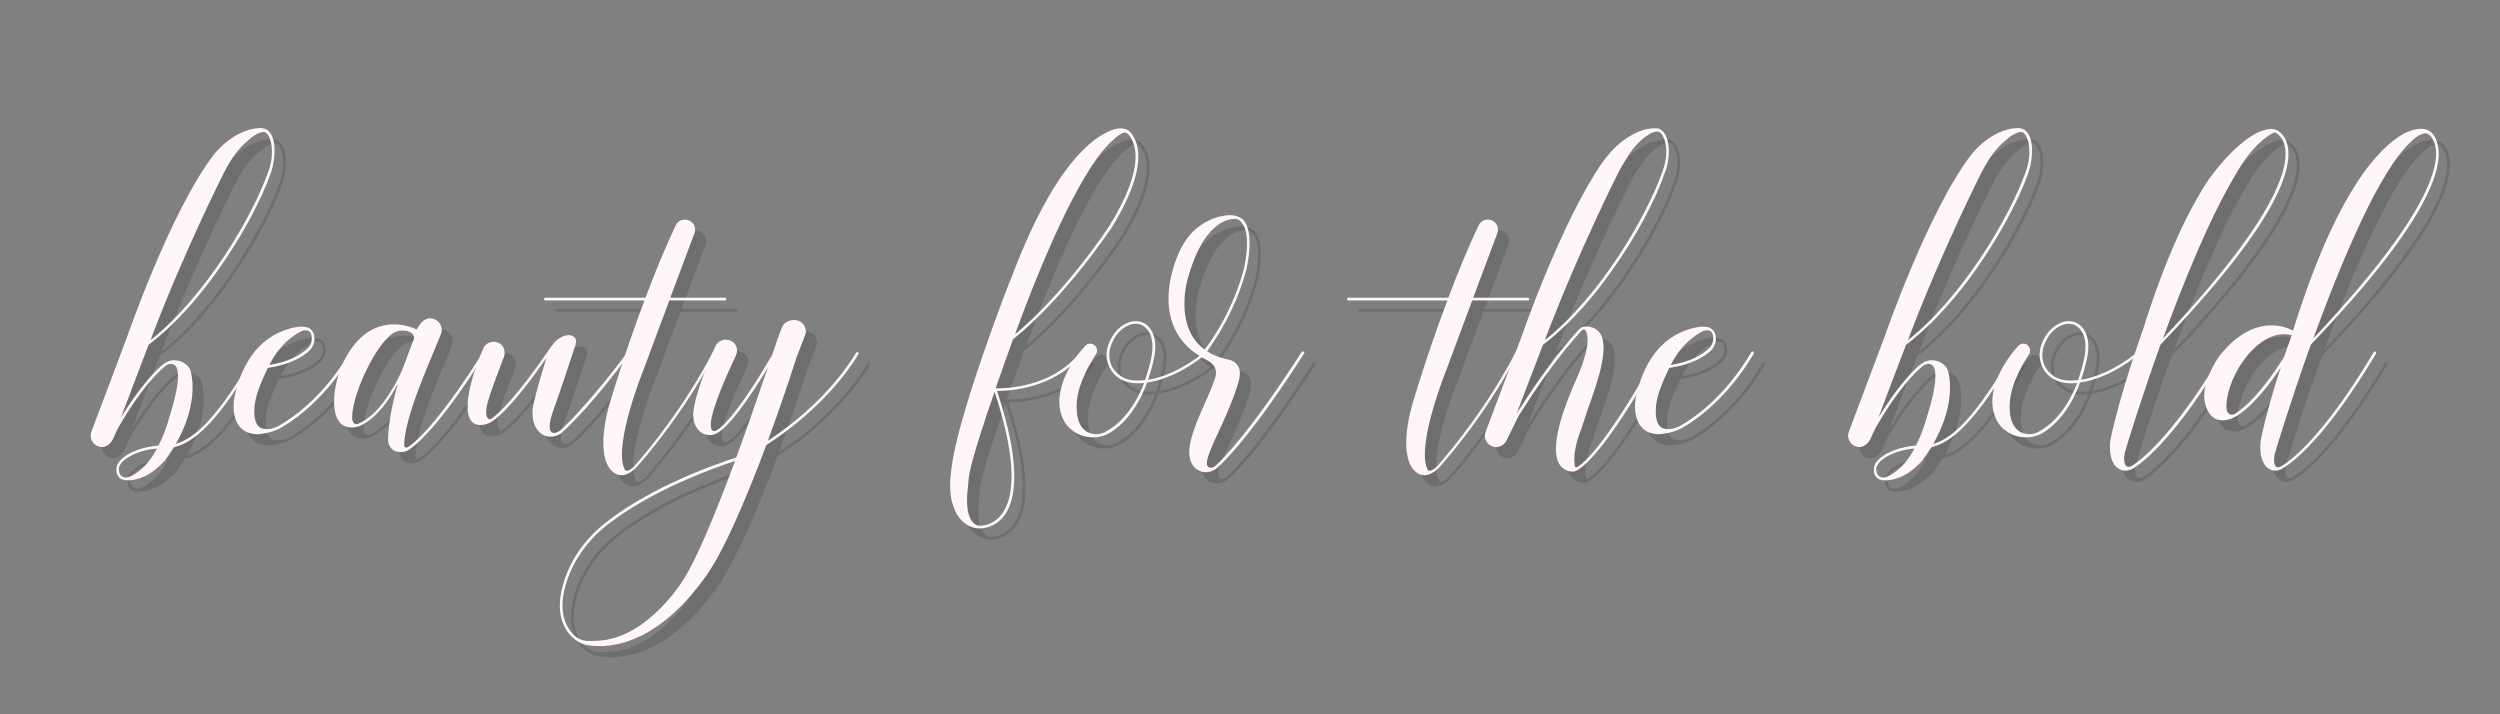 <svg xmlns="http://www.w3.org/2000/svg" xmlns:xlink="http://www.w3.org/1999/xlink" width="210" zoomAndPan="magnify" viewBox="0 0 157.5 45" height="60" preserveAspectRatio="xMidYMid meet" version="1.0"><rect x="0" y="0" width="157.5" height="45" fill="#808080" stroke="none"/><defs><g/></defs><g fill="#545454" fill-opacity="0.4"><g transform="translate(8.267, 25.399)"><g><path d="M 6.281 -7.828 C 7.672 -9.812 8.891 -12.062 9.516 -13.828 C 9.688 -14.359 9.75 -14.875 9.734 -15.375 C 9.656 -16.719 8.891 -16.625 8.812 -16.625 C 7.156 -16.578 5.922 -14.969 5.922 -14.969 C 3.188 -11.422 0.438 -3.453 0.438 -3.453 L -1.797 2.484 C -1.984 2.953 -1.641 3.453 -1.156 3.469 C -0.859 3.484 -0.594 3.25 -0.453 2.984 C -0.453 2.984 -0.219 2.438 -0.078 2.188 C 1.281 -0.156 2.359 -1.234 2.844 -1.625 C 3.047 -1.797 3.25 -1.766 3.25 -1.766 C 4.203 -1.688 3.156 1.422 3.156 1.422 C 2.938 2.234 2.688 2.875 2.422 3.375 C 1.469 3.453 0.531 3.781 0.047 4.281 C -0.094 4.422 -0.172 4.547 -0.203 4.688 C -0.234 4.812 -0.234 4.953 -0.219 5.078 C -0.188 5.219 -0.109 5.344 -0.016 5.422 C 0.078 5.516 0.344 5.641 0.953 5.516 C 1.422 5.406 1.844 5.203 2.219 4.891 C 2.578 4.594 2.828 4.328 2.828 4.328 C 3.031 4.031 3.219 3.75 3.391 3.484 C 4.703 3.172 6.219 1.844 8.625 -2.312 C 8.641 -2.344 8.625 -2.406 8.594 -2.422 C 8.562 -2.438 8.5 -2.438 8.484 -2.391 C 6.188 1.547 4.75 2.922 3.516 3.266 C 4.781 1.062 4.609 -0.594 4.484 -1.172 C 4.453 -1.344 4.375 -1.516 4.266 -1.641 C 4.094 -1.812 3.891 -1.922 3.688 -1.969 C 3.594 -1.984 3.5 -2 3.406 -2 C 3.141 -2 2.891 -1.891 2.688 -1.719 C 2.219 -1.328 1.266 -0.359 0.062 1.609 C 0.438 0.625 0.984 -0.859 1.797 -2.969 C 3.672 -4.391 5.25 -6.344 6.281 -7.828 Z M 2.047 -3.609 C 4.156 -9.109 6.531 -13.781 6.531 -13.781 C 7.062 -14.844 7.594 -15.453 8.031 -15.812 C 8.703 -16.453 9.094 -16.375 9.094 -16.375 C 9.328 -16.344 9.531 -15.859 9.562 -15.359 C 9.594 -14.891 9.531 -14.391 9.344 -13.891 C 8.359 -11.078 5.391 -6.016 1.922 -3.266 C 1.969 -3.375 2.016 -3.5 2.047 -3.609 Z M 1.172 5 C 0.688 5.375 0.406 5.391 0.406 5.391 L 0.391 5.391 C 0.391 5.391 0.219 5.406 0.094 5.297 C -0.016 5.219 -0.062 5.078 -0.078 4.859 C -0.078 4.719 0 4.562 0.156 4.391 C 0.531 4.016 1.328 3.641 2.328 3.562 C 1.938 4.312 1.516 4.734 1.172 5 Z M 1.172 5 "/></g></g></g><g fill="#545454" fill-opacity="0.4"><g transform="translate(16.658, 25.399)"><g><path d="M 6.094 -2.516 C 4.422 0.344 2.406 1.688 1.594 2.141 C 0.922 2.5 0.484 2.266 0.469 2.266 C 0.078 2.047 0.047 1.453 0.078 0.969 C 0.109 0.609 0.188 0.25 0.312 -0.094 C 0.516 -0.656 0.719 -1.109 0.922 -1.516 C 2.25 -1.703 3.031 -2.172 3.484 -2.547 C 3.734 -2.781 3.875 -3.094 3.859 -3.391 C 3.859 -3.625 3.766 -3.844 3.594 -3.969 C 3.516 -4.031 3.406 -4.078 3.297 -4.094 C 3.297 -4.094 2.734 -4.25 1.562 -3.719 C -0.281 -2.828 -0.938 -0.844 -1.188 0.344 C -1.188 0.344 -1.5 1.859 -0.547 2.453 C -0.391 2.562 -0.172 2.609 0.016 2.641 C 0.172 2.672 0.328 2.672 0.484 2.641 C 0.953 2.594 1.406 2.453 1.812 2.219 C 2.719 1.688 4.625 0.328 6.25 -2.422 C 6.266 -2.469 6.25 -2.516 6.219 -2.547 C 6.172 -2.562 6.125 -2.547 6.094 -2.516 Z M 3.078 -3.844 C 3.078 -3.844 3.578 -4.047 3.672 -3.562 C 3.734 -3.25 3.641 -2.906 3.359 -2.688 C 2.953 -2.328 2.234 -1.891 1.016 -1.703 C 1.844 -3.359 3.078 -3.844 3.078 -3.844 Z M 3.078 -3.844 "/></g></g></g><g fill="#545454" fill-opacity="0.4"><g transform="translate(22.592, 25.399)"><g><path d="M 8.656 -2.547 C 8.625 -2.562 8.562 -2.547 8.547 -2.516 C 5.969 1.578 4.531 2.969 3.875 3.438 C 3.641 3.594 3.578 3.453 3.578 3.328 C 3.578 2.719 3.812 1.422 4.891 -1.219 L 5.891 -3.641 C 6.094 -4.125 5.688 -4.672 5.156 -4.641 C 4.922 -4.609 4.734 -4.484 4.609 -4.312 L 4.359 -3.938 C 4.359 -3.938 2.641 -4.844 1.062 -3.609 C -0.406 -2.438 -1.094 -0.016 -0.75 1.391 C -0.703 1.562 -0.625 1.719 -0.516 1.875 L -0.484 1.922 C 0.031 2.469 0.781 2.141 0.781 2.141 C 1.844 1.656 2.641 0.5 3.172 -0.516 C 2.969 0.219 2.594 1.719 2.562 2.906 C 2.547 3.094 2.578 3.281 2.688 3.453 C 2.812 3.656 2.984 3.734 3.156 3.766 C 3.438 3.828 3.688 3.766 3.906 3.625 C 4.578 3.156 6.047 1.781 8.688 -2.422 C 8.703 -2.469 8.703 -2.516 8.656 -2.547 Z M 0.656 2.016 C 0.531 2.047 0.422 2.016 0.359 1.891 C 0.328 1.828 0.297 1.734 0.297 1.594 C 0.297 0.031 2.062 -3.625 3.203 -3.844 C 3.203 -3.844 3.469 -3.906 3.812 -3.828 C 3.922 -3.797 4.266 -3.641 4.188 -3.344 C 4.078 -3.062 3.453 -1.391 3.453 -1.391 C 2.969 -0.312 2 1.453 0.656 2.016 Z M 0.656 2.016 "/></g></g></g><g fill="#545454" fill-opacity="0.4"><g transform="translate(30.982, 25.399)"><g><path d="M 9.391 -2.547 C 9.344 -2.562 9.297 -2.562 9.266 -2.516 C 7.062 0.422 5.656 1.828 5.047 2.406 C 4.969 2.469 4.484 2.797 4.375 2.359 C 4.328 2.172 4.344 1.844 4.531 1.312 C 4.984 0.047 5.734 -2.203 5.969 -2.938 C 6.047 -3.188 6.047 -3.438 5.75 -3.547 C 5.609 -3.594 5.344 -3.609 5 -3.406 C 4.828 -3.312 4.703 -3.188 4.594 -3.047 L 4.578 -3.031 C 4.484 -2.922 4.406 -2.797 4.328 -2.688 C 2.297 0.281 1.172 1.328 0.703 1.672 C 0.5 1.828 0.172 1.594 0.469 0.578 C 0.703 -0.219 1.156 -1.391 1.469 -2.203 C 1.625 -2.641 1.391 -3.094 0.922 -3.156 C 0.609 -3.203 0.297 -3.031 0.172 -2.75 C -0.062 -2.188 -0.484 -1.172 -0.703 -0.094 C -0.75 0.125 -0.812 0.5 -0.812 0.734 C -0.922 2.703 0.609 1.984 0.766 1.828 C 1.234 1.516 2.281 0.547 4.156 -2.156 C 3.891 -1.297 3.516 -0.094 3.328 0.797 C 3.25 1.125 3.25 1.5 3.328 1.844 C 3.469 2.422 3.812 2.672 4.141 2.781 C 4.641 2.906 5.031 2.672 5.188 2.5 C 5.828 1.922 7.25 0.484 9.406 -2.422 C 9.422 -2.453 9.422 -2.516 9.391 -2.547 Z M 9.391 -2.547 "/></g></g></g><g fill="#545454" fill-opacity="0.4"><g transform="translate(40.09, 25.399)"><g><path d="M 2.781 -5.766 L 6.281 -5.766 C 6.328 -5.766 6.375 -5.797 6.375 -5.844 C 6.375 -5.891 6.328 -5.938 6.281 -5.938 L 2.844 -5.938 L 4.359 -9.984 C 4.5 -10.375 4.297 -10.766 3.891 -10.844 C 3.609 -10.906 3.312 -10.766 3.188 -10.5 C 2.516 -9.078 1.859 -7.484 1.281 -5.938 L -5.031 -5.938 C -5.078 -5.938 -5.109 -5.891 -5.109 -5.844 C -5.109 -5.797 -5.078 -5.766 -5.031 -5.766 L 1.219 -5.766 C 0.188 -3.047 -0.594 -0.531 -0.922 0.547 C -1.062 1.016 -1.188 1.5 -1.266 2 C -1.578 3.953 -1.156 4.797 -0.672 5.109 C 0.094 5.609 0.875 4.562 0.875 4.562 C 1.953 3.328 4 0.75 5.656 -2.422 C 5.672 -2.469 5.656 -2.516 5.625 -2.547 C 5.578 -2.562 5.531 -2.547 5.516 -2.5 C 3.75 0.891 1.547 3.578 0.594 4.656 C 0.531 4.734 0.125 5.109 -0.016 4.906 L -0.047 4.844 C -0.75 3.297 1.172 -1.438 1.172 -1.438 Z M 2.781 -5.766 "/></g></g></g><g fill="#545454" fill-opacity="0.4"><g transform="translate(45.53, 25.399)"><g><path d="M 9.109 -2.469 C 7.531 0.125 5.109 2.062 3.547 3.078 C 4.609 0.203 5.359 -2.188 5.359 -2.188 L 5.891 -3.562 C 6.078 -4.016 5.734 -4.531 5.234 -4.531 C 5.234 -4.531 4.797 -4.562 4.531 -4.234 C 4.391 -4.078 3.922 -2.625 3.828 -2.344 C 1.703 1.281 0.703 2.219 0.281 2.438 C 0.172 2.5 0.047 2.453 0 2.359 C -0.031 2.297 -0.047 2.203 -0.047 2.078 C -0.047 2.062 -0.047 2.047 -0.047 2.031 C -0.047 2.031 -0.047 2.031 -0.047 2.016 C 0 1.094 0.922 -1 1.531 -2.281 C 1.734 -2.734 1.516 -3.203 1.016 -3.281 C 0.703 -3.344 0.391 -3.172 0.25 -2.891 C -0.156 -1.984 -1.078 0.172 -1.156 1.406 C -1.156 1.641 -1.109 2.094 -0.828 2.391 C -0.828 2.391 -0.828 2.391 -0.812 2.406 C -0.406 2.875 0.188 2.672 0.188 2.672 C 0.609 2.531 1.547 1.766 3.562 -1.547 L 3.312 -0.859 C 3.312 -0.859 2.547 1.438 1.562 4.125 C -2.734 5.547 -5.281 7.141 -6.688 8.25 C -7.922 9.219 -8.844 10.5 -9.281 11.906 C -10.266 14.922 -8.281 15.797 -8.281 15.797 C -8.281 15.797 -8.109 15.891 -7.953 15.922 C -7 16.125 -3.891 16.375 -0.562 11.891 C 0.719 10.266 2.25 6.547 3.453 3.344 C 5.016 2.344 7.594 0.344 9.266 -2.391 C 9.281 -2.422 9.266 -2.469 9.234 -2.5 C 9.188 -2.516 9.141 -2.516 9.109 -2.469 Z M -1.812 11.891 C -1.812 11.891 -3.953 15.375 -6.953 15.656 C -7.312 15.688 -7.609 15.688 -7.812 15.688 C -8.156 15.672 -8.469 15.516 -8.688 15.297 C -9.156 14.828 -9.734 13.828 -9.125 11.953 C -8.672 10.578 -7.797 9.344 -6.594 8.391 C -5.203 7.312 -2.703 5.75 1.484 4.344 C 0.422 7.203 -0.891 10.484 -1.812 11.891 Z M -1.812 11.891 "/></g></g></g><g fill="#545454" fill-opacity="0.4"><g transform="translate(54.527, 25.399)"><g/></g></g><g fill="#545454" fill-opacity="0.4"><g transform="translate(62.63, 25.399)"><g><path d="M 8.125 -10.375 C 9.828 -13.141 9.922 -14.719 9.703 -15.562 C 9.594 -15.969 9.422 -16.219 9.281 -16.375 C 9.281 -16.375 8.984 -16.781 8.172 -16.516 C 6.922 -16.078 4.422 -14.281 1.719 -7 L 1.703 -7 C 1.703 -7 -1.703 1.703 -2 5 C -2.094 5.594 -2.094 6.234 -1.969 6.844 C -1.531 8.703 -0.203 8.594 -0.203 8.594 C 0.047 8.594 0.75 8.531 1.312 7.828 C 2.016 6.938 2.516 4.828 0.891 -0.062 C 0.906 -0.062 0.906 -0.062 0.922 -0.062 C 1.625 -0.062 4.547 -0.203 6.266 -2.422 C 6.297 -2.453 6.297 -2.516 6.25 -2.547 C 6.219 -2.562 6.172 -2.562 6.141 -2.531 C 4.328 -0.172 1.109 -0.219 0.797 -0.234 C 1.297 -1.656 1.734 -2.875 1.891 -3.312 C 5.266 -6.031 8.094 -10.344 8.125 -10.375 Z M 8.922 -16.344 C 9 -16.344 9.156 -16.312 9.344 -15.969 C 9.578 -15.547 9.641 -15.062 9.609 -14.594 C 9.547 -13.688 9.141 -12.359 7.969 -10.469 C 7.938 -10.422 5.266 -6.328 2.016 -3.625 C 3.703 -8.234 5.984 -13.594 7.906 -15.594 C 7.906 -15.594 8.578 -16.312 8.922 -16.344 Z M 1.172 7.719 C 0.609 8.438 -0.109 8.438 -0.25 8.422 C -0.25 8.422 -1.266 8.406 -0.938 5.922 C -0.906 5.438 -0.844 5.094 -0.844 5.094 C -0.609 3.953 0.094 1.828 0.734 -0.016 C 2.328 4.812 1.844 6.859 1.172 7.719 Z M 1.172 7.719 "/></g></g></g><g fill="#545454" fill-opacity="0.4"><g transform="translate(68.596, 25.399)"><g><path d="M 8.031 -2.547 C 6.547 -1.344 5.297 -0.906 4.438 -0.766 C 4.578 -1.188 4.703 -1.625 4.812 -2.125 C 5.062 -3.344 4.688 -3.938 4.359 -4.219 C 4.078 -4.438 3.719 -4.516 3.344 -4.422 C 2.953 -4.312 2.406 -4.016 2.031 -3.219 C 1.797 -2.719 1.75 -2.188 1.938 -1.734 C 2.062 -1.359 2.312 -1.047 2.672 -0.828 C 2.953 -0.656 3.312 -0.562 3.703 -0.547 C 3.828 -0.547 3.984 -0.547 4.188 -0.562 C 3.438 1.375 2.359 2.188 1.797 2.484 C 1.531 2.641 1.219 2.703 0.906 2.625 C 0.656 2.578 0.406 2.438 0.203 2.125 C 0.031 1.844 -0.078 1.438 -0.062 0.812 C -0.047 0.391 0.031 -0.016 0.172 -0.422 C 0.328 -0.891 0.641 -1.594 1.156 -2.375 C 1.344 -2.672 1.125 -3.047 0.797 -3.047 L 0.781 -3.047 C 0.672 -3.047 0.562 -2.984 0.484 -2.906 C 0.062 -2.453 -1.156 -0.969 -1.156 0.641 C -1.125 1.516 -0.797 2.094 -0.328 2.422 C 0.078 2.75 0.547 2.844 0.891 2.859 C 1.312 2.875 1.719 2.766 2.078 2.547 C 2.703 2.156 3.672 1.297 4.375 -0.594 C 5.25 -0.719 6.578 -1.156 8.125 -2.422 C 8.172 -2.453 8.172 -2.5 8.141 -2.547 C 8.109 -2.578 8.062 -2.578 8.031 -2.547 Z M 4.25 -0.75 C 4.031 -0.719 3.844 -0.719 3.703 -0.719 C 3.344 -0.719 3.016 -0.812 2.766 -0.969 C 2.438 -1.188 2.203 -1.453 2.078 -1.797 C 1.938 -2.203 1.969 -2.688 2.188 -3.141 C 2.531 -3.891 3.031 -4.156 3.391 -4.266 C 3.484 -4.281 3.578 -4.297 3.672 -4.297 C 3.875 -4.297 4.078 -4.234 4.25 -4.078 C 4.547 -3.828 4.859 -3.281 4.641 -2.156 C 4.531 -1.625 4.391 -1.172 4.25 -0.75 Z M 4.25 -0.75 "/></g></g></g><g fill="#545454" fill-opacity="0.4"><g transform="translate(76.364, 25.399)"><g><path d="M 6.469 -2.547 C 6.422 -2.562 6.375 -2.547 6.344 -2.516 C 3.203 2.359 1.5 4.125 0.891 4.672 C 0.797 4.75 0.688 4.797 0.578 4.766 C -0.203 4.625 1.422 2.328 2.297 -0.391 C 2.406 -0.719 2.453 -0.984 2.453 -1.203 C 2.453 -1.609 2.172 -1.953 1.766 -2.031 C 1.219 -2.141 0.75 -2.328 0.391 -2.562 C 0.844 -3.188 2.203 -5.156 2.875 -7.766 C 3.25 -9.562 3 -10.391 2.734 -10.766 C 2.734 -10.766 2.484 -11.125 1.844 -11.141 C 1.531 -11.141 1.031 -11.062 0.484 -10.797 C -0.188 -10.484 -0.75 -9.938 -1.125 -9.281 C -1.547 -8.562 -1.781 -7.75 -1.922 -7.094 C -2.594 -3.578 -0.297 -2.344 0.359 -2.016 C 1.188 -1.609 0.906 -0.906 0.891 -0.875 C 0.453 0.5 -0.531 2.062 -0.719 3.516 C -0.859 4.781 -0.031 5.016 0.141 5.047 C 0.5 5.094 0.828 4.969 1.078 4.734 C 1.766 4.109 3.469 2.297 6.5 -2.422 C 6.531 -2.469 6.516 -2.516 6.469 -2.547 Z M -0.828 -7.156 C 0.141 -10.625 1.641 -10.906 2.141 -10.906 C 2.422 -10.906 2.578 -10.656 2.578 -10.656 C 2.859 -10.312 3.078 -9.531 2.719 -7.797 C 2.047 -5.219 0.703 -3.266 0.234 -2.672 C -1.75 -4.109 -0.828 -7.156 -0.828 -7.156 Z M -0.828 -7.156 "/></g></g></g><g fill="#545454" fill-opacity="0.4"><g transform="translate(82.569, 25.399)"><g/></g></g><g fill="#545454" fill-opacity="0.4"><g transform="translate(90.673, 25.399)"><g><path d="M 2.781 -5.766 L 6.281 -5.766 C 6.328 -5.766 6.375 -5.797 6.375 -5.844 C 6.375 -5.891 6.328 -5.938 6.281 -5.938 L 2.844 -5.938 L 4.359 -9.984 C 4.5 -10.375 4.297 -10.766 3.891 -10.844 C 3.609 -10.906 3.312 -10.766 3.188 -10.5 C 2.516 -9.078 1.859 -7.484 1.281 -5.938 L -5.031 -5.938 C -5.078 -5.938 -5.109 -5.891 -5.109 -5.844 C -5.109 -5.797 -5.078 -5.766 -5.031 -5.766 L 1.219 -5.766 C 0.188 -3.047 -0.594 -0.531 -0.922 0.547 C -1.062 1.016 -1.188 1.5 -1.266 2 C -1.578 3.953 -1.156 4.797 -0.672 5.109 C 0.094 5.609 0.875 4.562 0.875 4.562 C 1.953 3.328 4 0.75 5.656 -2.422 C 5.672 -2.469 5.656 -2.516 5.625 -2.547 C 5.578 -2.562 5.531 -2.547 5.516 -2.5 C 3.75 0.891 1.547 3.578 0.594 4.656 C 0.531 4.734 0.125 5.109 -0.016 4.906 L -0.047 4.844 C -0.75 3.297 1.172 -1.438 1.172 -1.438 Z M 2.781 -5.766 "/></g></g></g><g fill="#545454" fill-opacity="0.4"><g transform="translate(96.112, 25.399)"><g><path d="M 6.266 -7.828 C 7.672 -9.812 8.875 -12.062 9.484 -13.828 C 9.688 -14.359 9.75 -14.875 9.719 -15.375 C 9.641 -16.484 9.078 -16.594 9.078 -16.594 C 9.078 -16.594 8.156 -16.828 6.781 -15.781 C 6.281 -15.391 5.875 -14.938 5.516 -14.422 C 2.922 -10.656 0.438 -3.453 0.438 -3.453 L -1.797 2.469 C -1.984 2.938 -1.719 3.391 -1.234 3.469 C -0.891 3.5 -0.578 3.297 -0.469 3 C -0.469 3 -0.469 2.984 -0.469 3 C -0.469 3 -0.031 2.125 0.172 1.688 C 0.25 1.516 0.344 1.359 0.453 1.219 C 2.297 -1.734 3.781 -3.375 4.266 -3.891 C 4.359 -3.953 4.438 -3.953 4.484 -3.875 C 4.641 -3.625 4.812 -2.891 3.953 -0.922 C 3.172 0.828 2.344 3.047 2.703 4.25 C 2.75 4.422 2.844 4.594 2.969 4.719 C 3.172 4.922 3.391 5 3.578 5.016 C 3.75 5.031 3.906 4.984 4.047 4.875 C 5.859 3.719 9.094 -2.234 9.234 -2.5 C 9.281 -2.609 9.156 -2.719 9.078 -2.578 C 9.047 -2.516 5.797 3.469 4.031 4.688 C 3.828 4.828 3.812 4.703 3.797 4.578 C 3.734 4.141 3.781 3.391 4.25 2.234 C 4.25 2.234 4.5 1.438 4.641 1.047 C 5.391 -1.062 6.422 -3.969 4.594 -4.125 C 4.484 -4.141 4.25 -4.125 4.047 -3.922 C 3.484 -3.297 2 -1.594 0.141 1.359 C 0.531 0.359 1.047 -1.031 1.797 -2.969 C 3.672 -4.391 5.25 -6.344 6.266 -7.828 Z M 2.047 -3.609 C 4.156 -9.109 6.531 -13.781 6.531 -13.781 C 6.75 -14.219 6.969 -14.562 7.172 -14.875 C 7.172 -14.875 7.172 -14.891 7.172 -14.891 C 7.781 -15.828 8.359 -16.188 8.703 -16.344 C 9.125 -16.5 9.281 -16.312 9.391 -16.047 C 9.469 -15.891 9.531 -15.672 9.562 -15.359 C 9.594 -14.891 9.516 -14.391 9.328 -13.891 C 8.344 -11.078 5.391 -6.016 1.922 -3.266 C 1.969 -3.375 2 -3.5 2.047 -3.609 Z M 2.047 -3.609 "/></g></g></g><g fill="#545454" fill-opacity="0.4"><g transform="translate(104.949, 25.399)"><g><path d="M 6.094 -2.516 C 4.422 0.344 2.406 1.688 1.594 2.141 C 0.922 2.5 0.484 2.266 0.469 2.266 C 0.078 2.047 0.047 1.453 0.078 0.969 C 0.109 0.609 0.188 0.25 0.312 -0.094 C 0.516 -0.656 0.719 -1.109 0.922 -1.516 C 2.25 -1.703 3.031 -2.172 3.484 -2.547 C 3.734 -2.781 3.875 -3.094 3.859 -3.391 C 3.859 -3.625 3.766 -3.844 3.594 -3.969 C 3.516 -4.031 3.406 -4.078 3.297 -4.094 C 3.297 -4.094 2.734 -4.25 1.562 -3.719 C -0.281 -2.828 -0.938 -0.844 -1.188 0.344 C -1.188 0.344 -1.5 1.859 -0.547 2.453 C -0.391 2.562 -0.172 2.609 0.016 2.641 C 0.172 2.672 0.328 2.672 0.484 2.641 C 0.953 2.594 1.406 2.453 1.812 2.219 C 2.719 1.688 4.625 0.328 6.25 -2.422 C 6.266 -2.469 6.25 -2.516 6.219 -2.547 C 6.172 -2.562 6.125 -2.547 6.094 -2.516 Z M 3.078 -3.844 C 3.078 -3.844 3.578 -4.047 3.672 -3.562 C 3.734 -3.25 3.641 -2.906 3.359 -2.688 C 2.953 -2.328 2.234 -1.891 1.016 -1.703 C 1.844 -3.359 3.078 -3.844 3.078 -3.844 Z M 3.078 -3.844 "/></g></g></g><g fill="#545454" fill-opacity="0.4"><g transform="translate(110.883, 25.399)"><g/></g></g><g fill="#545454" fill-opacity="0.4"><g transform="translate(118.986, 25.399)"><g><path d="M 6.281 -7.828 C 7.672 -9.812 8.891 -12.062 9.516 -13.828 C 9.688 -14.359 9.75 -14.875 9.734 -15.375 C 9.656 -16.719 8.891 -16.625 8.812 -16.625 C 7.156 -16.578 5.922 -14.969 5.922 -14.969 C 3.188 -11.422 0.438 -3.453 0.438 -3.453 L -1.797 2.484 C -1.984 2.953 -1.641 3.453 -1.156 3.469 C -0.859 3.484 -0.594 3.25 -0.453 2.984 C -0.453 2.984 -0.219 2.438 -0.078 2.188 C 1.281 -0.156 2.359 -1.234 2.844 -1.625 C 3.047 -1.797 3.25 -1.766 3.25 -1.766 C 4.203 -1.688 3.156 1.422 3.156 1.422 C 2.938 2.234 2.688 2.875 2.422 3.375 C 1.469 3.453 0.531 3.781 0.047 4.281 C -0.094 4.422 -0.172 4.547 -0.203 4.688 C -0.234 4.812 -0.234 4.953 -0.219 5.078 C -0.188 5.219 -0.109 5.344 -0.016 5.422 C 0.078 5.516 0.344 5.641 0.953 5.516 C 1.422 5.406 1.844 5.203 2.219 4.891 C 2.578 4.594 2.828 4.328 2.828 4.328 C 3.031 4.031 3.219 3.75 3.391 3.484 C 4.703 3.172 6.219 1.844 8.625 -2.312 C 8.641 -2.344 8.625 -2.406 8.594 -2.422 C 8.562 -2.438 8.5 -2.438 8.484 -2.391 C 6.188 1.547 4.75 2.922 3.516 3.266 C 4.781 1.062 4.609 -0.594 4.484 -1.172 C 4.453 -1.344 4.375 -1.516 4.266 -1.641 C 4.094 -1.812 3.891 -1.922 3.688 -1.969 C 3.594 -1.984 3.5 -2 3.406 -2 C 3.141 -2 2.891 -1.891 2.688 -1.719 C 2.219 -1.328 1.266 -0.359 0.062 1.609 C 0.438 0.625 0.984 -0.859 1.797 -2.969 C 3.672 -4.391 5.25 -6.344 6.281 -7.828 Z M 2.047 -3.609 C 4.156 -9.109 6.531 -13.781 6.531 -13.781 C 7.062 -14.844 7.594 -15.453 8.031 -15.812 C 8.703 -16.453 9.094 -16.375 9.094 -16.375 C 9.328 -16.344 9.531 -15.859 9.562 -15.359 C 9.594 -14.891 9.531 -14.391 9.344 -13.891 C 8.359 -11.078 5.391 -6.016 1.922 -3.266 C 1.969 -3.375 2.016 -3.5 2.047 -3.609 Z M 1.172 5 C 0.688 5.375 0.406 5.391 0.406 5.391 L 0.391 5.391 C 0.391 5.391 0.219 5.406 0.094 5.297 C -0.016 5.219 -0.062 5.078 -0.078 4.859 C -0.078 4.719 0 4.562 0.156 4.391 C 0.531 4.016 1.328 3.641 2.328 3.562 C 1.938 4.312 1.516 4.734 1.172 5 Z M 1.172 5 "/></g></g></g><g fill="#545454" fill-opacity="0.4"><g transform="translate(127.377, 25.399)"><g><path d="M 8.031 -2.547 C 6.547 -1.344 5.297 -0.906 4.438 -0.766 C 4.578 -1.188 4.703 -1.625 4.812 -2.125 C 5.062 -3.344 4.688 -3.938 4.359 -4.219 C 4.078 -4.438 3.719 -4.516 3.344 -4.422 C 2.953 -4.312 2.406 -4.016 2.031 -3.219 C 1.797 -2.719 1.75 -2.188 1.938 -1.734 C 2.062 -1.359 2.312 -1.047 2.672 -0.828 C 2.953 -0.656 3.312 -0.562 3.703 -0.547 C 3.828 -0.547 3.984 -0.547 4.188 -0.562 C 3.438 1.375 2.359 2.188 1.797 2.484 C 1.531 2.641 1.219 2.703 0.906 2.625 C 0.656 2.578 0.406 2.438 0.203 2.125 C 0.031 1.844 -0.078 1.438 -0.062 0.812 C -0.047 0.391 0.031 -0.016 0.172 -0.422 C 0.328 -0.891 0.641 -1.594 1.156 -2.375 C 1.344 -2.672 1.125 -3.047 0.797 -3.047 L 0.781 -3.047 C 0.672 -3.047 0.562 -2.984 0.484 -2.906 C 0.062 -2.453 -1.156 -0.969 -1.156 0.641 C -1.125 1.516 -0.797 2.094 -0.328 2.422 C 0.078 2.75 0.547 2.844 0.891 2.859 C 1.312 2.875 1.719 2.766 2.078 2.547 C 2.703 2.156 3.672 1.297 4.375 -0.594 C 5.25 -0.719 6.578 -1.156 8.125 -2.422 C 8.172 -2.453 8.172 -2.5 8.141 -2.547 C 8.109 -2.578 8.062 -2.578 8.031 -2.547 Z M 4.25 -0.75 C 4.031 -0.719 3.844 -0.719 3.703 -0.719 C 3.344 -0.719 3.016 -0.812 2.766 -0.969 C 2.438 -1.188 2.203 -1.453 2.078 -1.797 C 1.938 -2.203 1.969 -2.688 2.188 -3.141 C 2.531 -3.891 3.031 -4.156 3.391 -4.266 C 3.484 -4.281 3.578 -4.297 3.672 -4.297 C 3.875 -4.297 4.078 -4.234 4.25 -4.078 C 4.547 -3.828 4.859 -3.281 4.641 -2.156 C 4.531 -1.625 4.391 -1.172 4.25 -0.75 Z M 4.25 -0.75 "/></g></g></g><g fill="#545454" fill-opacity="0.4"><g transform="translate(135.145, 25.399)"><g><path d="M -0.531 4.609 C -0.688 4.328 -0.594 3.875 -0.562 3.766 C -0.344 3.016 0.516 0.25 1.672 -2.984 C 8.984 -10.625 10.062 -14.047 9.656 -15.609 C 9.562 -15.984 9.359 -16.219 9.188 -16.375 C 9 -16.531 8.766 -16.594 8.516 -16.562 C 7.938 -16.5 6.656 -16 4.75 -13.453 C 3.484 -11.562 2.016 -8.578 0.547 -3.859 C 0.547 -3.859 -0.844 -0.031 -1.469 2.953 C -1.469 2.953 -1.656 3.828 -1.281 4.516 C -1.188 4.688 -1.047 4.781 -0.922 4.859 C -0.641 5.016 -0.281 4.984 -0.016 4.797 C 0.75 4.312 2.766 2.641 5.781 -2.422 C 5.812 -2.469 5.797 -2.516 5.75 -2.547 C 5.719 -2.562 5.656 -2.547 5.625 -2.516 C 2.688 2.422 0.688 4.109 -0.078 4.625 C -0.125 4.656 -0.406 4.828 -0.531 4.609 Z M 6.344 -13.594 C 7.438 -15.562 8.438 -16.156 8.766 -16.312 C 8.906 -16.391 9.031 -16.266 9.031 -16.266 C 9.188 -16.156 9.391 -15.938 9.484 -15.547 C 9.812 -14.344 9.203 -11.172 1.828 -3.375 C 3.125 -6.922 4.766 -10.953 6.344 -13.594 Z M 6.344 -13.594 "/></g></g></g><g fill="#545454" fill-opacity="0.4"><g transform="translate(140.617, 25.399)"><g><path d="M 3.766 4.703 C 3.469 4.859 3.391 4.562 3.391 4.562 C 3.344 4.406 3.344 4.203 3.391 3.922 C 3.5 3.547 4.391 0.578 5.672 -2.984 C 12.984 -10.625 14.047 -14.047 13.656 -15.609 C 13.547 -16.016 13.344 -16.531 12.688 -16.578 C 12.25 -16.594 11.766 -16.406 11.516 -16.266 C 9.969 -15.406 7.281 -12.656 4.547 -3.859 C 4.547 -3.859 2.297 -5.281 -0.078 -2.281 C -0.078 -2.281 -1 -1.062 -1.047 0.219 C -1.047 0.578 -0.969 0.938 -0.781 1.25 C -0.281 2.141 0.719 1.656 0.719 1.656 C 1.25 1.422 2.281 0.688 3.781 -1.547 C 3.344 -0.266 2.859 1.422 2.531 2.953 C 2.531 2.953 2.312 4.094 2.844 4.688 C 3 4.859 3.188 4.922 3.328 4.953 C 3.516 4.984 3.703 4.922 3.844 4.844 C 4.5 4.469 6.578 2.953 9.781 -2.422 C 9.797 -2.469 9.781 -2.516 9.75 -2.547 C 9.703 -2.562 9.656 -2.547 9.641 -2.516 C 6.5 2.75 4.438 4.328 3.766 4.703 Z M 12.078 -15.859 C 12.484 -16.25 12.781 -16.281 12.875 -16.297 C 13 -16.297 13.312 -16.219 13.5 -15.547 C 13.812 -14.344 13.188 -11.172 5.828 -3.375 C 7.609 -8.266 10.047 -14.094 12.078 -15.859 Z M 0.922 1.359 C 0.625 1.547 0.406 1.359 0.359 1.094 C 0.328 0.844 0.359 0.469 0.5 -0.062 C 0.984 -1.844 2.688 -4.031 4.469 -3.578 L 3.984 -2.203 C 2.562 0.062 1.516 0.969 0.922 1.359 Z M 0.922 1.359 "/></g></g></g><g fill="#fff7f7" fill-opacity="1"><g transform="translate(7.562, 24.694)"><g><path d="M 6.281 -7.828 C 7.672 -9.812 8.891 -12.062 9.516 -13.828 C 9.688 -14.359 9.75 -14.875 9.734 -15.375 C 9.656 -16.719 8.891 -16.625 8.812 -16.625 C 7.156 -16.578 5.922 -14.969 5.922 -14.969 C 3.188 -11.422 0.438 -3.453 0.438 -3.453 L -1.797 2.484 C -1.984 2.953 -1.641 3.453 -1.156 3.469 C -0.859 3.484 -0.594 3.25 -0.453 2.984 C -0.453 2.984 -0.219 2.438 -0.078 2.188 C 1.281 -0.156 2.359 -1.234 2.844 -1.625 C 3.047 -1.797 3.25 -1.766 3.25 -1.766 C 4.203 -1.688 3.156 1.422 3.156 1.422 C 2.938 2.234 2.688 2.875 2.422 3.375 C 1.469 3.453 0.531 3.781 0.047 4.281 C -0.094 4.422 -0.172 4.547 -0.203 4.688 C -0.234 4.812 -0.234 4.953 -0.219 5.078 C -0.188 5.219 -0.109 5.344 -0.016 5.422 C 0.078 5.516 0.344 5.641 0.953 5.516 C 1.422 5.406 1.844 5.203 2.219 4.891 C 2.578 4.594 2.828 4.328 2.828 4.328 C 3.031 4.031 3.219 3.75 3.391 3.484 C 4.703 3.172 6.219 1.844 8.625 -2.312 C 8.641 -2.344 8.625 -2.406 8.594 -2.422 C 8.562 -2.438 8.5 -2.438 8.484 -2.391 C 6.188 1.547 4.75 2.922 3.516 3.266 C 4.781 1.062 4.609 -0.594 4.484 -1.172 C 4.453 -1.344 4.375 -1.516 4.266 -1.641 C 4.094 -1.812 3.891 -1.922 3.688 -1.969 C 3.594 -1.984 3.5 -2 3.406 -2 C 3.141 -2 2.891 -1.891 2.688 -1.719 C 2.219 -1.328 1.266 -0.359 0.062 1.609 C 0.438 0.625 0.984 -0.859 1.797 -2.969 C 3.672 -4.391 5.25 -6.344 6.281 -7.828 Z M 2.047 -3.609 C 4.156 -9.109 6.531 -13.781 6.531 -13.781 C 7.062 -14.844 7.594 -15.453 8.031 -15.812 C 8.703 -16.453 9.094 -16.375 9.094 -16.375 C 9.328 -16.344 9.531 -15.859 9.562 -15.359 C 9.594 -14.891 9.531 -14.391 9.344 -13.891 C 8.359 -11.078 5.391 -6.016 1.922 -3.266 C 1.969 -3.375 2.016 -3.5 2.047 -3.609 Z M 1.172 5 C 0.688 5.375 0.406 5.391 0.406 5.391 L 0.391 5.391 C 0.391 5.391 0.219 5.406 0.094 5.297 C -0.016 5.219 -0.062 5.078 -0.078 4.859 C -0.078 4.719 0 4.562 0.156 4.391 C 0.531 4.016 1.328 3.641 2.328 3.562 C 1.938 4.312 1.516 4.734 1.172 5 Z M 1.172 5 "/></g></g></g><g fill="#fff7f7" fill-opacity="1"><g transform="translate(15.953, 24.694)"><g><path d="M 6.094 -2.516 C 4.422 0.344 2.406 1.688 1.594 2.141 C 0.922 2.5 0.484 2.266 0.469 2.266 C 0.078 2.047 0.047 1.453 0.078 0.969 C 0.109 0.609 0.188 0.25 0.312 -0.094 C 0.516 -0.656 0.719 -1.109 0.922 -1.516 C 2.25 -1.703 3.031 -2.172 3.484 -2.547 C 3.734 -2.781 3.875 -3.094 3.859 -3.391 C 3.859 -3.625 3.766 -3.844 3.594 -3.969 C 3.516 -4.031 3.406 -4.078 3.297 -4.094 C 3.297 -4.094 2.734 -4.25 1.562 -3.719 C -0.281 -2.828 -0.938 -0.844 -1.188 0.344 C -1.188 0.344 -1.5 1.859 -0.547 2.453 C -0.391 2.562 -0.172 2.609 0.016 2.641 C 0.172 2.672 0.328 2.672 0.484 2.641 C 0.953 2.594 1.406 2.453 1.812 2.219 C 2.719 1.688 4.625 0.328 6.25 -2.422 C 6.266 -2.469 6.25 -2.516 6.219 -2.547 C 6.172 -2.562 6.125 -2.547 6.094 -2.516 Z M 3.078 -3.844 C 3.078 -3.844 3.578 -4.047 3.672 -3.562 C 3.734 -3.25 3.641 -2.906 3.359 -2.688 C 2.953 -2.328 2.234 -1.891 1.016 -1.703 C 1.844 -3.359 3.078 -3.844 3.078 -3.844 Z M 3.078 -3.844 "/></g></g></g><g fill="#fff7f7" fill-opacity="1"><g transform="translate(21.887, 24.694)"><g><path d="M 8.656 -2.547 C 8.625 -2.562 8.562 -2.547 8.547 -2.516 C 5.969 1.578 4.531 2.969 3.875 3.438 C 3.641 3.594 3.578 3.453 3.578 3.328 C 3.578 2.719 3.812 1.422 4.891 -1.219 L 5.891 -3.641 C 6.094 -4.125 5.688 -4.672 5.156 -4.641 C 4.922 -4.609 4.734 -4.484 4.609 -4.312 L 4.359 -3.938 C 4.359 -3.938 2.641 -4.844 1.062 -3.609 C -0.406 -2.438 -1.094 -0.016 -0.75 1.391 C -0.703 1.562 -0.625 1.719 -0.516 1.875 L -0.484 1.922 C 0.031 2.469 0.781 2.141 0.781 2.141 C 1.844 1.656 2.641 0.5 3.172 -0.516 C 2.969 0.219 2.594 1.719 2.562 2.906 C 2.547 3.094 2.578 3.281 2.688 3.453 C 2.812 3.656 2.984 3.734 3.156 3.766 C 3.438 3.828 3.688 3.766 3.906 3.625 C 4.578 3.156 6.047 1.781 8.688 -2.422 C 8.703 -2.469 8.703 -2.516 8.656 -2.547 Z M 0.656 2.016 C 0.531 2.047 0.422 2.016 0.359 1.891 C 0.328 1.828 0.297 1.734 0.297 1.594 C 0.297 0.031 2.062 -3.625 3.203 -3.844 C 3.203 -3.844 3.469 -3.906 3.812 -3.828 C 3.922 -3.797 4.266 -3.641 4.188 -3.344 C 4.078 -3.062 3.453 -1.391 3.453 -1.391 C 2.969 -0.312 2 1.453 0.656 2.016 Z M 0.656 2.016 "/></g></g></g><g fill="#fff7f7" fill-opacity="1"><g transform="translate(30.277, 24.694)"><g><path d="M 9.391 -2.547 C 9.344 -2.562 9.297 -2.562 9.266 -2.516 C 7.062 0.422 5.656 1.828 5.047 2.406 C 4.969 2.469 4.484 2.797 4.375 2.359 C 4.328 2.172 4.344 1.844 4.531 1.312 C 4.984 0.047 5.734 -2.203 5.969 -2.938 C 6.047 -3.188 6.047 -3.438 5.75 -3.547 C 5.609 -3.594 5.344 -3.609 5 -3.406 C 4.828 -3.312 4.703 -3.188 4.594 -3.047 L 4.578 -3.031 C 4.484 -2.922 4.406 -2.797 4.328 -2.688 C 2.297 0.281 1.172 1.328 0.703 1.672 C 0.5 1.828 0.172 1.594 0.469 0.578 C 0.703 -0.219 1.156 -1.391 1.469 -2.203 C 1.625 -2.641 1.391 -3.094 0.922 -3.156 C 0.609 -3.203 0.297 -3.031 0.172 -2.75 C -0.062 -2.188 -0.484 -1.172 -0.703 -0.094 C -0.75 0.125 -0.812 0.5 -0.812 0.734 C -0.922 2.703 0.609 1.984 0.766 1.828 C 1.234 1.516 2.281 0.547 4.156 -2.156 C 3.891 -1.297 3.516 -0.094 3.328 0.797 C 3.25 1.125 3.25 1.5 3.328 1.844 C 3.469 2.422 3.812 2.672 4.141 2.781 C 4.641 2.906 5.031 2.672 5.188 2.5 C 5.828 1.922 7.25 0.484 9.406 -2.422 C 9.422 -2.453 9.422 -2.516 9.391 -2.547 Z M 9.391 -2.547 "/></g></g></g><g fill="#fff7f7" fill-opacity="1"><g transform="translate(39.385, 24.694)"><g><path d="M 2.781 -5.766 L 6.281 -5.766 C 6.328 -5.766 6.375 -5.797 6.375 -5.844 C 6.375 -5.891 6.328 -5.938 6.281 -5.938 L 2.844 -5.938 L 4.359 -9.984 C 4.5 -10.375 4.297 -10.766 3.891 -10.844 C 3.609 -10.906 3.312 -10.766 3.188 -10.5 C 2.516 -9.078 1.859 -7.484 1.281 -5.938 L -5.031 -5.938 C -5.078 -5.938 -5.109 -5.891 -5.109 -5.844 C -5.109 -5.797 -5.078 -5.766 -5.031 -5.766 L 1.219 -5.766 C 0.188 -3.047 -0.594 -0.531 -0.922 0.547 C -1.062 1.016 -1.188 1.5 -1.266 2 C -1.578 3.953 -1.156 4.797 -0.672 5.109 C 0.094 5.609 0.875 4.562 0.875 4.562 C 1.953 3.328 4 0.75 5.656 -2.422 C 5.672 -2.469 5.656 -2.516 5.625 -2.547 C 5.578 -2.562 5.531 -2.547 5.516 -2.5 C 3.75 0.891 1.547 3.578 0.594 4.656 C 0.531 4.734 0.125 5.109 -0.016 4.906 L -0.047 4.844 C -0.75 3.297 1.172 -1.438 1.172 -1.438 Z M 2.781 -5.766 "/></g></g></g><g fill="#fff7f7" fill-opacity="1"><g transform="translate(44.825, 24.694)"><g><path d="M 9.109 -2.469 C 7.531 0.125 5.109 2.062 3.547 3.078 C 4.609 0.203 5.359 -2.188 5.359 -2.188 L 5.891 -3.562 C 6.078 -4.016 5.734 -4.531 5.234 -4.531 C 5.234 -4.531 4.797 -4.562 4.531 -4.234 C 4.391 -4.078 3.922 -2.625 3.828 -2.344 C 1.703 1.281 0.703 2.219 0.281 2.438 C 0.172 2.5 0.047 2.453 0 2.359 C -0.031 2.297 -0.047 2.203 -0.047 2.078 C -0.047 2.062 -0.047 2.047 -0.047 2.031 C -0.047 2.031 -0.047 2.031 -0.047 2.016 C 0 1.094 0.922 -1 1.531 -2.281 C 1.734 -2.734 1.516 -3.203 1.016 -3.281 C 0.703 -3.344 0.391 -3.172 0.25 -2.891 C -0.156 -1.984 -1.078 0.172 -1.156 1.406 C -1.156 1.641 -1.109 2.094 -0.828 2.391 C -0.828 2.391 -0.828 2.391 -0.812 2.406 C -0.406 2.875 0.188 2.672 0.188 2.672 C 0.609 2.531 1.547 1.766 3.562 -1.547 L 3.312 -0.859 C 3.312 -0.859 2.547 1.438 1.562 4.125 C -2.734 5.547 -5.281 7.141 -6.688 8.25 C -7.922 9.219 -8.844 10.5 -9.281 11.906 C -10.266 14.922 -8.281 15.797 -8.281 15.797 C -8.281 15.797 -8.109 15.891 -7.953 15.922 C -7 16.125 -3.891 16.375 -0.562 11.891 C 0.719 10.266 2.25 6.547 3.453 3.344 C 5.016 2.344 7.594 0.344 9.266 -2.391 C 9.281 -2.422 9.266 -2.469 9.234 -2.5 C 9.188 -2.516 9.141 -2.516 9.109 -2.469 Z M -1.812 11.891 C -1.812 11.891 -3.953 15.375 -6.953 15.656 C -7.312 15.688 -7.609 15.688 -7.812 15.688 C -8.156 15.672 -8.469 15.516 -8.688 15.297 C -9.156 14.828 -9.734 13.828 -9.125 11.953 C -8.672 10.578 -7.797 9.344 -6.594 8.391 C -5.203 7.312 -2.703 5.75 1.484 4.344 C 0.422 7.203 -0.891 10.484 -1.812 11.891 Z M -1.812 11.891 "/></g></g></g><g fill="#fff7f7" fill-opacity="1"><g transform="translate(53.821, 24.694)"><g/></g></g><g fill="#fff7f7" fill-opacity="1"><g transform="translate(61.925, 24.694)"><g><path d="M 8.125 -10.375 C 9.828 -13.141 9.922 -14.719 9.703 -15.562 C 9.594 -15.969 9.422 -16.219 9.281 -16.375 C 9.281 -16.375 8.984 -16.781 8.172 -16.516 C 6.922 -16.078 4.422 -14.281 1.719 -7 L 1.703 -7 C 1.703 -7 -1.703 1.703 -2 5 C -2.094 5.594 -2.094 6.234 -1.969 6.844 C -1.531 8.703 -0.203 8.594 -0.203 8.594 C 0.047 8.594 0.75 8.531 1.312 7.828 C 2.016 6.938 2.516 4.828 0.891 -0.062 C 0.906 -0.062 0.906 -0.062 0.922 -0.062 C 1.625 -0.062 4.547 -0.203 6.266 -2.422 C 6.297 -2.453 6.297 -2.516 6.25 -2.547 C 6.219 -2.562 6.172 -2.562 6.141 -2.531 C 4.328 -0.172 1.109 -0.219 0.797 -0.234 C 1.297 -1.656 1.734 -2.875 1.891 -3.312 C 5.266 -6.031 8.094 -10.344 8.125 -10.375 Z M 8.922 -16.344 C 9 -16.344 9.156 -16.312 9.344 -15.969 C 9.578 -15.547 9.641 -15.062 9.609 -14.594 C 9.547 -13.688 9.141 -12.359 7.969 -10.469 C 7.938 -10.422 5.266 -6.328 2.016 -3.625 C 3.703 -8.234 5.984 -13.594 7.906 -15.594 C 7.906 -15.594 8.578 -16.312 8.922 -16.344 Z M 1.172 7.719 C 0.609 8.438 -0.109 8.438 -0.25 8.422 C -0.25 8.422 -1.266 8.406 -0.938 5.922 C -0.906 5.438 -0.844 5.094 -0.844 5.094 C -0.609 3.953 0.094 1.828 0.734 -0.016 C 2.328 4.812 1.844 6.859 1.172 7.719 Z M 1.172 7.719 "/></g></g></g><g fill="#fff7f7" fill-opacity="1"><g transform="translate(67.891, 24.694)"><g><path d="M 8.031 -2.547 C 6.547 -1.344 5.297 -0.906 4.438 -0.766 C 4.578 -1.188 4.703 -1.625 4.812 -2.125 C 5.062 -3.344 4.688 -3.938 4.359 -4.219 C 4.078 -4.438 3.719 -4.516 3.344 -4.422 C 2.953 -4.312 2.406 -4.016 2.031 -3.219 C 1.797 -2.719 1.75 -2.188 1.938 -1.734 C 2.062 -1.359 2.312 -1.047 2.672 -0.828 C 2.953 -0.656 3.312 -0.562 3.703 -0.547 C 3.828 -0.547 3.984 -0.547 4.188 -0.562 C 3.438 1.375 2.359 2.188 1.797 2.484 C 1.531 2.641 1.219 2.703 0.906 2.625 C 0.656 2.578 0.406 2.438 0.203 2.125 C 0.031 1.844 -0.078 1.438 -0.062 0.812 C -0.047 0.391 0.031 -0.016 0.172 -0.422 C 0.328 -0.891 0.641 -1.594 1.156 -2.375 C 1.344 -2.672 1.125 -3.047 0.797 -3.047 L 0.781 -3.047 C 0.672 -3.047 0.562 -2.984 0.484 -2.906 C 0.062 -2.453 -1.156 -0.969 -1.156 0.641 C -1.125 1.516 -0.797 2.094 -0.328 2.422 C 0.078 2.75 0.547 2.844 0.891 2.859 C 1.312 2.875 1.719 2.766 2.078 2.547 C 2.703 2.156 3.672 1.297 4.375 -0.594 C 5.25 -0.719 6.578 -1.156 8.125 -2.422 C 8.172 -2.453 8.172 -2.5 8.141 -2.547 C 8.109 -2.578 8.062 -2.578 8.031 -2.547 Z M 4.25 -0.75 C 4.031 -0.719 3.844 -0.719 3.703 -0.719 C 3.344 -0.719 3.016 -0.812 2.766 -0.969 C 2.438 -1.188 2.203 -1.453 2.078 -1.797 C 1.938 -2.203 1.969 -2.688 2.188 -3.141 C 2.531 -3.891 3.031 -4.156 3.391 -4.266 C 3.484 -4.281 3.578 -4.297 3.672 -4.297 C 3.875 -4.297 4.078 -4.234 4.25 -4.078 C 4.547 -3.828 4.859 -3.281 4.641 -2.156 C 4.531 -1.625 4.391 -1.172 4.25 -0.75 Z M 4.25 -0.75 "/></g></g></g><g fill="#fff7f7" fill-opacity="1"><g transform="translate(75.659, 24.694)"><g><path d="M 6.469 -2.547 C 6.422 -2.562 6.375 -2.547 6.344 -2.516 C 3.203 2.359 1.5 4.125 0.891 4.672 C 0.797 4.75 0.688 4.797 0.578 4.766 C -0.203 4.625 1.422 2.328 2.297 -0.391 C 2.406 -0.719 2.453 -0.984 2.453 -1.203 C 2.453 -1.609 2.172 -1.953 1.766 -2.031 C 1.219 -2.141 0.75 -2.328 0.391 -2.562 C 0.844 -3.188 2.203 -5.156 2.875 -7.766 C 3.25 -9.562 3 -10.391 2.734 -10.766 C 2.734 -10.766 2.484 -11.125 1.844 -11.141 C 1.531 -11.141 1.031 -11.062 0.484 -10.797 C -0.188 -10.484 -0.75 -9.938 -1.125 -9.281 C -1.547 -8.562 -1.781 -7.75 -1.922 -7.094 C -2.594 -3.578 -0.297 -2.344 0.359 -2.016 C 1.188 -1.609 0.906 -0.906 0.891 -0.875 C 0.453 0.5 -0.531 2.062 -0.719 3.516 C -0.859 4.781 -0.031 5.016 0.141 5.047 C 0.5 5.094 0.828 4.969 1.078 4.734 C 1.766 4.109 3.469 2.297 6.5 -2.422 C 6.531 -2.469 6.516 -2.516 6.469 -2.547 Z M -0.828 -7.156 C 0.141 -10.625 1.641 -10.906 2.141 -10.906 C 2.422 -10.906 2.578 -10.656 2.578 -10.656 C 2.859 -10.312 3.078 -9.531 2.719 -7.797 C 2.047 -5.219 0.703 -3.266 0.234 -2.672 C -1.75 -4.109 -0.828 -7.156 -0.828 -7.156 Z M -0.828 -7.156 "/></g></g></g><g fill="#fff7f7" fill-opacity="1"><g transform="translate(81.864, 24.694)"><g/></g></g><g fill="#fff7f7" fill-opacity="1"><g transform="translate(89.967, 24.694)"><g><path d="M 2.781 -5.766 L 6.281 -5.766 C 6.328 -5.766 6.375 -5.797 6.375 -5.844 C 6.375 -5.891 6.328 -5.938 6.281 -5.938 L 2.844 -5.938 L 4.359 -9.984 C 4.5 -10.375 4.297 -10.766 3.891 -10.844 C 3.609 -10.906 3.312 -10.766 3.188 -10.5 C 2.516 -9.078 1.859 -7.484 1.281 -5.938 L -5.031 -5.938 C -5.078 -5.938 -5.109 -5.891 -5.109 -5.844 C -5.109 -5.797 -5.078 -5.766 -5.031 -5.766 L 1.219 -5.766 C 0.188 -3.047 -0.594 -0.531 -0.922 0.547 C -1.062 1.016 -1.188 1.5 -1.266 2 C -1.578 3.953 -1.156 4.797 -0.672 5.109 C 0.094 5.609 0.875 4.562 0.875 4.562 C 1.953 3.328 4 0.75 5.656 -2.422 C 5.672 -2.469 5.656 -2.516 5.625 -2.547 C 5.578 -2.562 5.531 -2.547 5.516 -2.5 C 3.75 0.891 1.547 3.578 0.594 4.656 C 0.531 4.734 0.125 5.109 -0.016 4.906 L -0.047 4.844 C -0.75 3.297 1.172 -1.438 1.172 -1.438 Z M 2.781 -5.766 "/></g></g></g><g fill="#fff7f7" fill-opacity="1"><g transform="translate(95.407, 24.694)"><g><path d="M 6.266 -7.828 C 7.672 -9.812 8.875 -12.062 9.484 -13.828 C 9.688 -14.359 9.75 -14.875 9.719 -15.375 C 9.641 -16.484 9.078 -16.594 9.078 -16.594 C 9.078 -16.594 8.156 -16.828 6.781 -15.781 C 6.281 -15.391 5.875 -14.938 5.516 -14.422 C 2.922 -10.656 0.438 -3.453 0.438 -3.453 L -1.797 2.469 C -1.984 2.938 -1.719 3.391 -1.234 3.469 C -0.891 3.5 -0.578 3.297 -0.469 3 C -0.469 3 -0.469 2.984 -0.469 3 C -0.469 3 -0.031 2.125 0.172 1.688 C 0.25 1.516 0.344 1.359 0.453 1.219 C 2.297 -1.734 3.781 -3.375 4.266 -3.891 C 4.359 -3.953 4.438 -3.953 4.484 -3.875 C 4.641 -3.625 4.812 -2.891 3.953 -0.922 C 3.172 0.828 2.344 3.047 2.703 4.25 C 2.75 4.422 2.844 4.594 2.969 4.719 C 3.172 4.922 3.391 5 3.578 5.016 C 3.75 5.031 3.906 4.984 4.047 4.875 C 5.859 3.719 9.094 -2.234 9.234 -2.5 C 9.281 -2.609 9.156 -2.719 9.078 -2.578 C 9.047 -2.516 5.797 3.469 4.031 4.688 C 3.828 4.828 3.812 4.703 3.797 4.578 C 3.734 4.141 3.781 3.391 4.25 2.234 C 4.25 2.234 4.5 1.438 4.641 1.047 C 5.391 -1.062 6.422 -3.969 4.594 -4.125 C 4.484 -4.141 4.25 -4.125 4.047 -3.922 C 3.484 -3.297 2 -1.594 0.141 1.359 C 0.531 0.359 1.047 -1.031 1.797 -2.969 C 3.672 -4.391 5.25 -6.344 6.266 -7.828 Z M 2.047 -3.609 C 4.156 -9.109 6.531 -13.781 6.531 -13.781 C 6.75 -14.219 6.969 -14.562 7.172 -14.875 C 7.172 -14.875 7.172 -14.891 7.172 -14.891 C 7.781 -15.828 8.359 -16.188 8.703 -16.344 C 9.125 -16.5 9.281 -16.312 9.391 -16.047 C 9.469 -15.891 9.531 -15.672 9.562 -15.359 C 9.594 -14.891 9.516 -14.391 9.328 -13.891 C 8.344 -11.078 5.391 -6.016 1.922 -3.266 C 1.969 -3.375 2 -3.5 2.047 -3.609 Z M 2.047 -3.609 "/></g></g></g><g fill="#fff7f7" fill-opacity="1"><g transform="translate(104.244, 24.694)"><g><path d="M 6.094 -2.516 C 4.422 0.344 2.406 1.688 1.594 2.141 C 0.922 2.5 0.484 2.266 0.469 2.266 C 0.078 2.047 0.047 1.453 0.078 0.969 C 0.109 0.609 0.188 0.25 0.312 -0.094 C 0.516 -0.656 0.719 -1.109 0.922 -1.516 C 2.25 -1.703 3.031 -2.172 3.484 -2.547 C 3.734 -2.781 3.875 -3.094 3.859 -3.391 C 3.859 -3.625 3.766 -3.844 3.594 -3.969 C 3.516 -4.031 3.406 -4.078 3.297 -4.094 C 3.297 -4.094 2.734 -4.25 1.562 -3.719 C -0.281 -2.828 -0.938 -0.844 -1.188 0.344 C -1.188 0.344 -1.5 1.859 -0.547 2.453 C -0.391 2.562 -0.172 2.609 0.016 2.641 C 0.172 2.672 0.328 2.672 0.484 2.641 C 0.953 2.594 1.406 2.453 1.812 2.219 C 2.719 1.688 4.625 0.328 6.25 -2.422 C 6.266 -2.469 6.25 -2.516 6.219 -2.547 C 6.172 -2.562 6.125 -2.547 6.094 -2.516 Z M 3.078 -3.844 C 3.078 -3.844 3.578 -4.047 3.672 -3.562 C 3.734 -3.25 3.641 -2.906 3.359 -2.688 C 2.953 -2.328 2.234 -1.891 1.016 -1.703 C 1.844 -3.359 3.078 -3.844 3.078 -3.844 Z M 3.078 -3.844 "/></g></g></g><g fill="#fff7f7" fill-opacity="1"><g transform="translate(110.178, 24.694)"><g/></g></g><g fill="#fff7f7" fill-opacity="1"><g transform="translate(118.281, 24.694)"><g><path d="M 6.281 -7.828 C 7.672 -9.812 8.891 -12.062 9.516 -13.828 C 9.688 -14.359 9.75 -14.875 9.734 -15.375 C 9.656 -16.719 8.891 -16.625 8.812 -16.625 C 7.156 -16.578 5.922 -14.969 5.922 -14.969 C 3.188 -11.422 0.438 -3.453 0.438 -3.453 L -1.797 2.484 C -1.984 2.953 -1.641 3.453 -1.156 3.469 C -0.859 3.484 -0.594 3.25 -0.453 2.984 C -0.453 2.984 -0.219 2.438 -0.078 2.188 C 1.281 -0.156 2.359 -1.234 2.844 -1.625 C 3.047 -1.797 3.25 -1.766 3.25 -1.766 C 4.203 -1.688 3.156 1.422 3.156 1.422 C 2.938 2.234 2.688 2.875 2.422 3.375 C 1.469 3.453 0.531 3.781 0.047 4.281 C -0.094 4.422 -0.172 4.547 -0.203 4.688 C -0.234 4.812 -0.234 4.953 -0.219 5.078 C -0.188 5.219 -0.109 5.344 -0.016 5.422 C 0.078 5.516 0.344 5.641 0.953 5.516 C 1.422 5.406 1.844 5.203 2.219 4.891 C 2.578 4.594 2.828 4.328 2.828 4.328 C 3.031 4.031 3.219 3.75 3.391 3.484 C 4.703 3.172 6.219 1.844 8.625 -2.312 C 8.641 -2.344 8.625 -2.406 8.594 -2.422 C 8.562 -2.438 8.5 -2.438 8.484 -2.391 C 6.188 1.547 4.75 2.922 3.516 3.266 C 4.781 1.062 4.609 -0.594 4.484 -1.172 C 4.453 -1.344 4.375 -1.516 4.266 -1.641 C 4.094 -1.812 3.891 -1.922 3.688 -1.969 C 3.594 -1.984 3.5 -2 3.406 -2 C 3.141 -2 2.891 -1.891 2.688 -1.719 C 2.219 -1.328 1.266 -0.359 0.062 1.609 C 0.438 0.625 0.984 -0.859 1.797 -2.969 C 3.672 -4.391 5.25 -6.344 6.281 -7.828 Z M 2.047 -3.609 C 4.156 -9.109 6.531 -13.781 6.531 -13.781 C 7.062 -14.844 7.594 -15.453 8.031 -15.812 C 8.703 -16.453 9.094 -16.375 9.094 -16.375 C 9.328 -16.344 9.531 -15.859 9.562 -15.359 C 9.594 -14.891 9.531 -14.391 9.344 -13.891 C 8.359 -11.078 5.391 -6.016 1.922 -3.266 C 1.969 -3.375 2.016 -3.5 2.047 -3.609 Z M 1.172 5 C 0.688 5.375 0.406 5.391 0.406 5.391 L 0.391 5.391 C 0.391 5.391 0.219 5.406 0.094 5.297 C -0.016 5.219 -0.062 5.078 -0.078 4.859 C -0.078 4.719 0 4.562 0.156 4.391 C 0.531 4.016 1.328 3.641 2.328 3.562 C 1.938 4.312 1.516 4.734 1.172 5 Z M 1.172 5 "/></g></g></g><g fill="#fff7f7" fill-opacity="1"><g transform="translate(126.672, 24.694)"><g><path d="M 8.031 -2.547 C 6.547 -1.344 5.297 -0.906 4.438 -0.766 C 4.578 -1.188 4.703 -1.625 4.812 -2.125 C 5.062 -3.344 4.688 -3.938 4.359 -4.219 C 4.078 -4.438 3.719 -4.516 3.344 -4.422 C 2.953 -4.312 2.406 -4.016 2.031 -3.219 C 1.797 -2.719 1.75 -2.188 1.938 -1.734 C 2.062 -1.359 2.312 -1.047 2.672 -0.828 C 2.953 -0.656 3.312 -0.562 3.703 -0.547 C 3.828 -0.547 3.984 -0.547 4.188 -0.562 C 3.438 1.375 2.359 2.188 1.797 2.484 C 1.531 2.641 1.219 2.703 0.906 2.625 C 0.656 2.578 0.406 2.438 0.203 2.125 C 0.031 1.844 -0.078 1.438 -0.062 0.812 C -0.047 0.391 0.031 -0.016 0.172 -0.422 C 0.328 -0.891 0.641 -1.594 1.156 -2.375 C 1.344 -2.672 1.125 -3.047 0.797 -3.047 L 0.781 -3.047 C 0.672 -3.047 0.562 -2.984 0.484 -2.906 C 0.062 -2.453 -1.156 -0.969 -1.156 0.641 C -1.125 1.516 -0.797 2.094 -0.328 2.422 C 0.078 2.75 0.547 2.844 0.891 2.859 C 1.312 2.875 1.719 2.766 2.078 2.547 C 2.703 2.156 3.672 1.297 4.375 -0.594 C 5.25 -0.719 6.578 -1.156 8.125 -2.422 C 8.172 -2.453 8.172 -2.5 8.141 -2.547 C 8.109 -2.578 8.062 -2.578 8.031 -2.547 Z M 4.25 -0.75 C 4.031 -0.719 3.844 -0.719 3.703 -0.719 C 3.344 -0.719 3.016 -0.812 2.766 -0.969 C 2.438 -1.188 2.203 -1.453 2.078 -1.797 C 1.938 -2.203 1.969 -2.688 2.188 -3.141 C 2.531 -3.891 3.031 -4.156 3.391 -4.266 C 3.484 -4.281 3.578 -4.297 3.672 -4.297 C 3.875 -4.297 4.078 -4.234 4.25 -4.078 C 4.547 -3.828 4.859 -3.281 4.641 -2.156 C 4.531 -1.625 4.391 -1.172 4.25 -0.75 Z M 4.25 -0.75 "/></g></g></g><g fill="#fff7f7" fill-opacity="1"><g transform="translate(134.44, 24.694)"><g><path d="M -0.531 4.609 C -0.688 4.328 -0.594 3.875 -0.562 3.766 C -0.344 3.016 0.516 0.25 1.672 -2.984 C 8.984 -10.625 10.062 -14.047 9.656 -15.609 C 9.562 -15.984 9.359 -16.219 9.188 -16.375 C 9 -16.531 8.766 -16.594 8.516 -16.562 C 7.938 -16.5 6.656 -16 4.75 -13.453 C 3.484 -11.562 2.016 -8.578 0.547 -3.859 C 0.547 -3.859 -0.844 -0.031 -1.469 2.953 C -1.469 2.953 -1.656 3.828 -1.281 4.516 C -1.188 4.688 -1.047 4.781 -0.922 4.859 C -0.641 5.016 -0.281 4.984 -0.016 4.797 C 0.75 4.312 2.766 2.641 5.781 -2.422 C 5.812 -2.469 5.797 -2.516 5.75 -2.547 C 5.719 -2.562 5.656 -2.547 5.625 -2.516 C 2.688 2.422 0.688 4.109 -0.078 4.625 C -0.125 4.656 -0.406 4.828 -0.531 4.609 Z M 6.344 -13.594 C 7.438 -15.562 8.438 -16.156 8.766 -16.312 C 8.906 -16.391 9.031 -16.266 9.031 -16.266 C 9.188 -16.156 9.391 -15.938 9.484 -15.547 C 9.812 -14.344 9.203 -11.172 1.828 -3.375 C 3.125 -6.922 4.766 -10.953 6.344 -13.594 Z M 6.344 -13.594 "/></g></g></g><g fill="#fff7f7" fill-opacity="1"><g transform="translate(139.912, 24.694)"><g><path d="M 3.766 4.703 C 3.469 4.859 3.391 4.562 3.391 4.562 C 3.344 4.406 3.344 4.203 3.391 3.922 C 3.5 3.547 4.391 0.578 5.672 -2.984 C 12.984 -10.625 14.047 -14.047 13.656 -15.609 C 13.547 -16.016 13.344 -16.531 12.688 -16.578 C 12.25 -16.594 11.766 -16.406 11.516 -16.266 C 9.969 -15.406 7.281 -12.656 4.547 -3.859 C 4.547 -3.859 2.297 -5.281 -0.078 -2.281 C -0.078 -2.281 -1 -1.062 -1.047 0.219 C -1.047 0.578 -0.969 0.938 -0.781 1.25 C -0.281 2.141 0.719 1.656 0.719 1.656 C 1.25 1.422 2.281 0.688 3.781 -1.547 C 3.344 -0.266 2.859 1.422 2.531 2.953 C 2.531 2.953 2.312 4.094 2.844 4.688 C 3 4.859 3.188 4.922 3.328 4.953 C 3.516 4.984 3.703 4.922 3.844 4.844 C 4.5 4.469 6.578 2.953 9.781 -2.422 C 9.797 -2.469 9.781 -2.516 9.75 -2.547 C 9.703 -2.562 9.656 -2.547 9.641 -2.516 C 6.5 2.75 4.438 4.328 3.766 4.703 Z M 12.078 -15.859 C 12.484 -16.25 12.781 -16.281 12.875 -16.297 C 13 -16.297 13.312 -16.219 13.5 -15.547 C 13.812 -14.344 13.188 -11.172 5.828 -3.375 C 7.609 -8.266 10.047 -14.094 12.078 -15.859 Z M 0.922 1.359 C 0.625 1.547 0.406 1.359 0.359 1.094 C 0.328 0.844 0.359 0.469 0.5 -0.062 C 0.984 -1.844 2.688 -4.031 4.469 -3.578 L 3.984 -2.203 C 2.562 0.062 1.516 0.969 0.922 1.359 Z M 0.922 1.359 "/></g></g></g></svg>